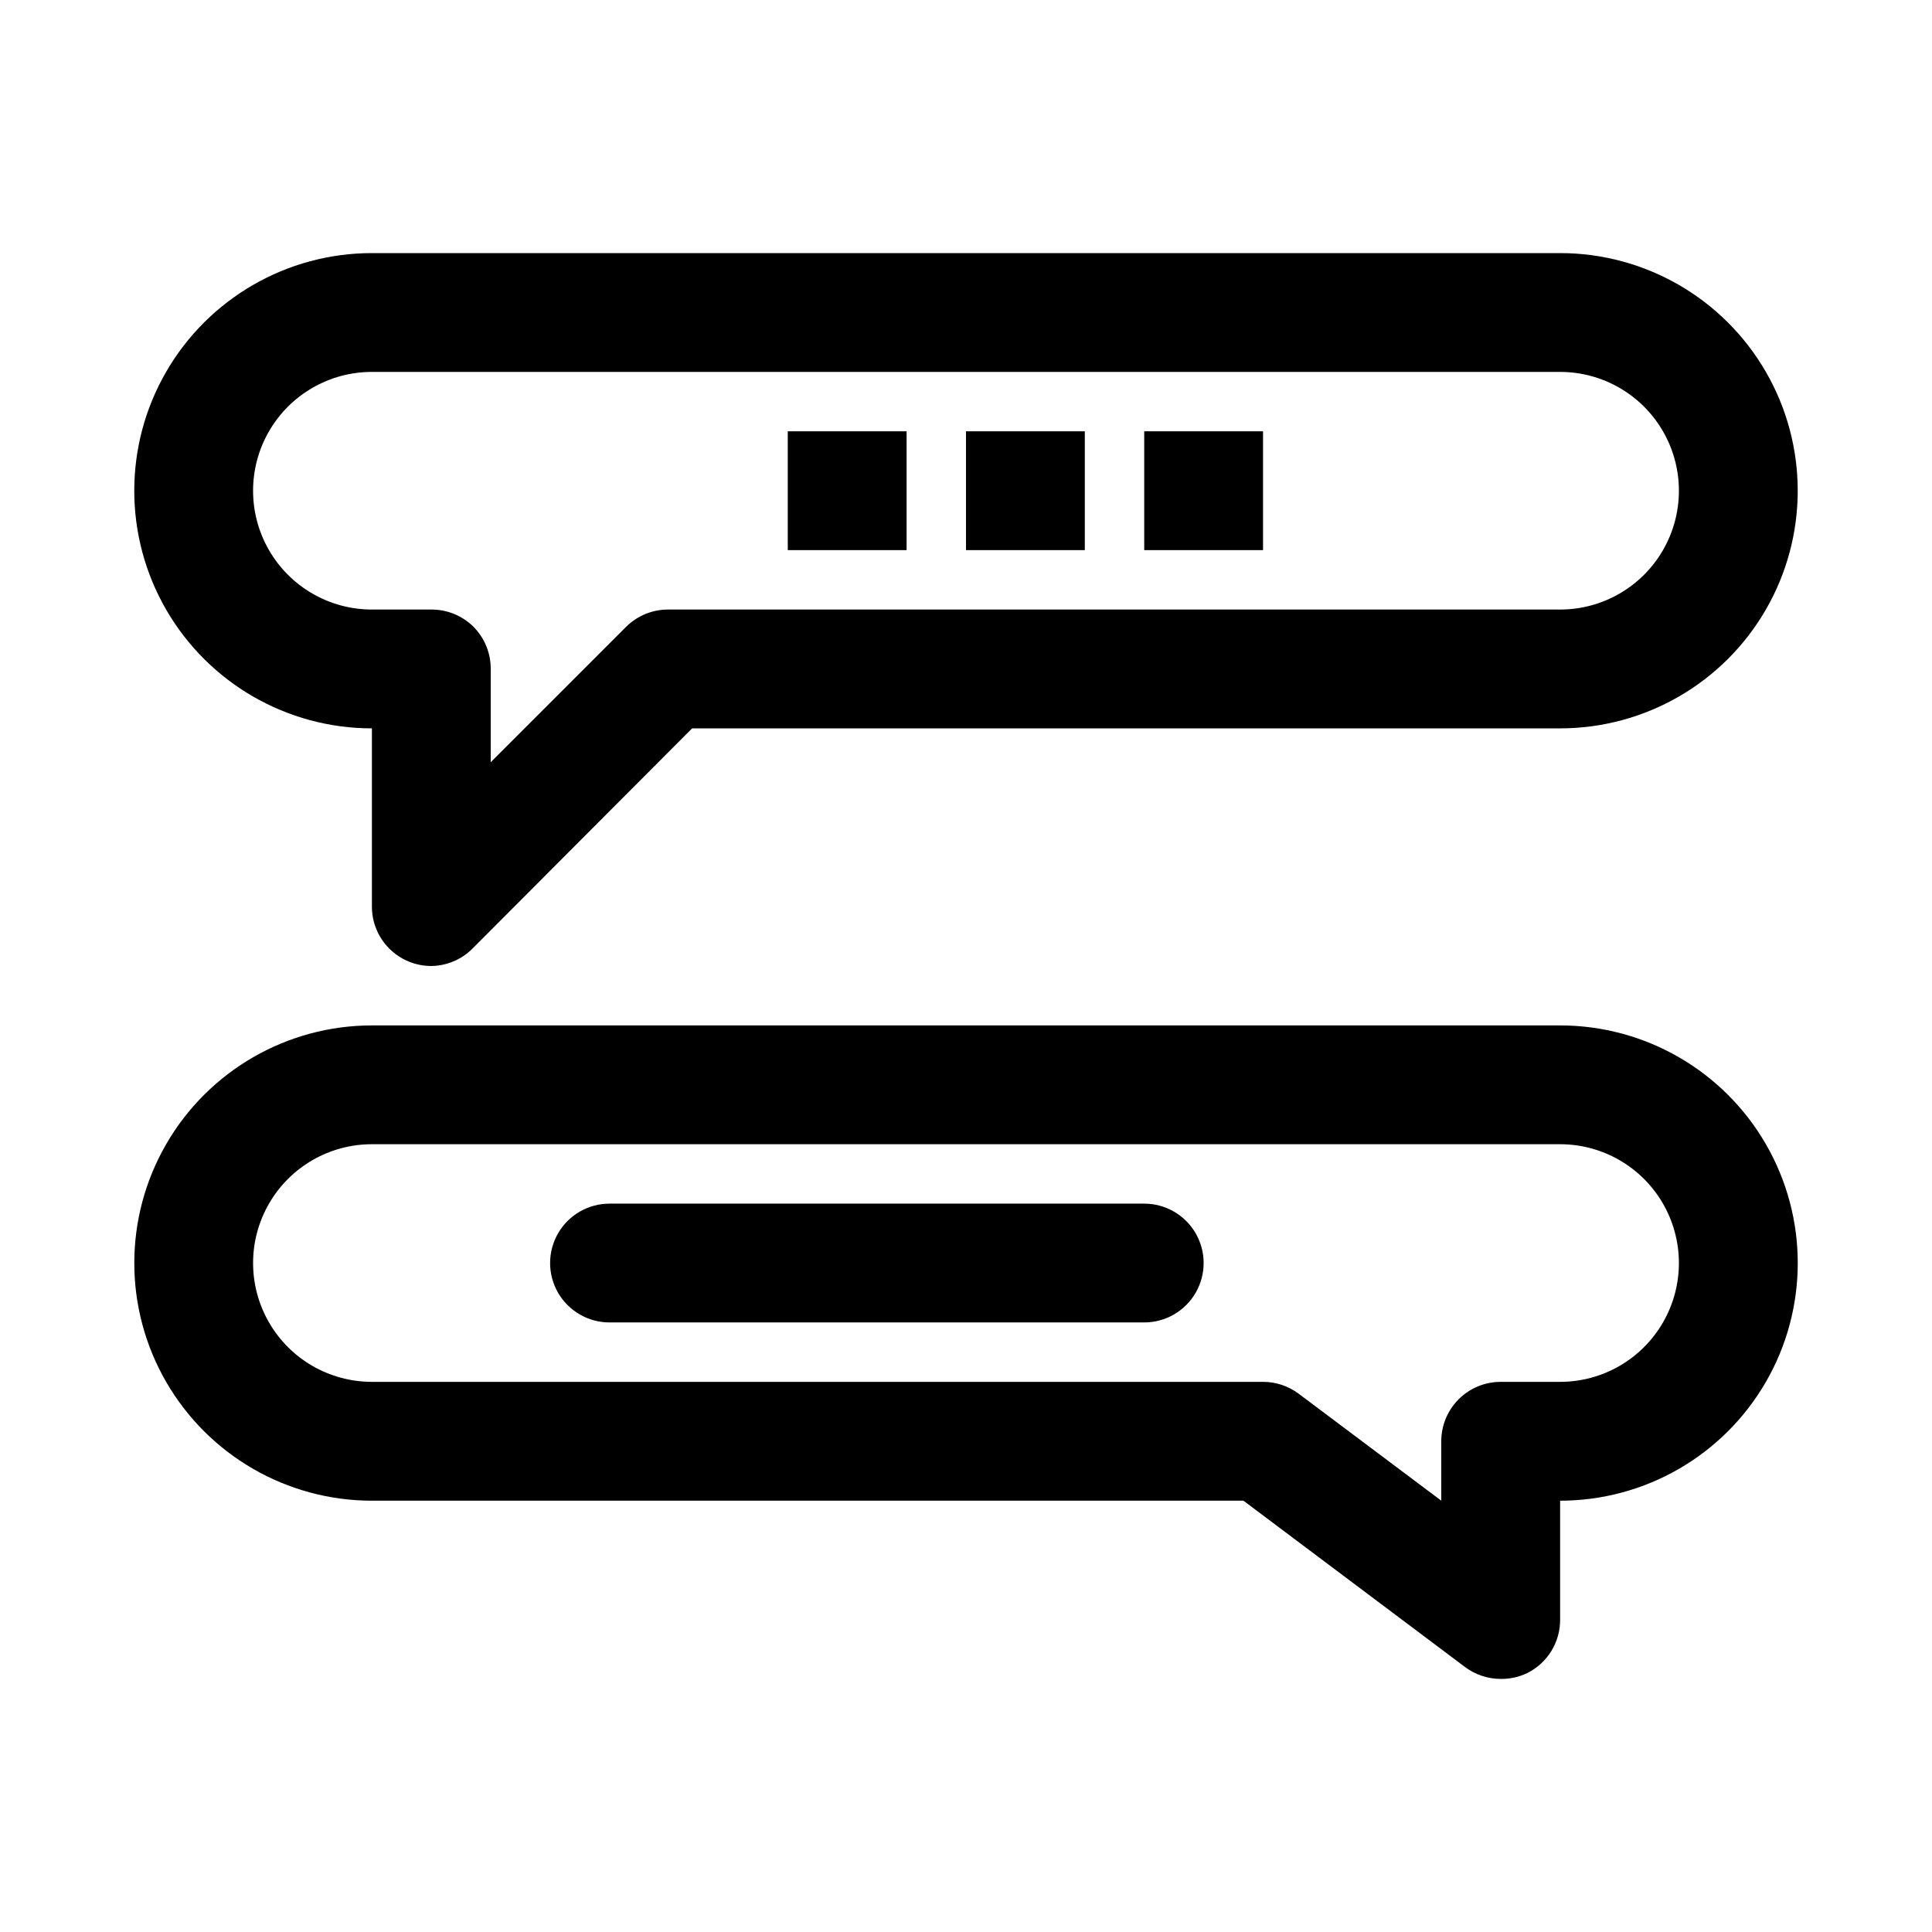 <?xml version="1.0" encoding="UTF-8"?>
<!-- Uploaded to: ICON Repo, www.iconrepo.com, Generator: ICON Repo Mixer Tools -->
<svg fill="#000000" width="800px" height="800px" version="1.1" viewBox="144 144 512 512" xmlns="http://www.w3.org/2000/svg">
 <g>
  <path d="m258.3 400c-4.176 0-8.18-1.66-11.133-4.613s-4.609-6.957-4.609-11.133v-47.23c-22.5 0-43.289-12.004-54.539-31.488s-11.25-43.492 0-62.977 32.039-31.488 54.539-31.488h314.88c22.5 0 43.289 12.004 54.539 31.488s11.25 43.492 0 62.977-32.039 31.488-54.539 31.488h-230.02l-58.254 58.41c-2.891 2.871-6.785 4.508-10.863 4.566zm-15.742-157.44c-11.25 0-21.645 6-27.27 15.742-5.625 9.742-5.625 21.746 0 31.488 5.625 9.742 16.02 15.746 27.27 15.746h15.742c4.188-0.023 8.207 1.617 11.18 4.566 2.945 2.969 4.59 6.992 4.566 11.176v24.719l35.895-35.895c3.012-2.988 7.098-4.633 11.336-4.566h236.16c11.25 0 21.645-6.004 27.27-15.746 5.625-9.742 5.625-21.746 0-31.488-5.625-9.742-16.02-15.742-27.27-15.742z"/>
  <path d="m541.7 588.93c-3.406 0-6.723-1.105-9.445-3.148l-58.727-44.082h-230.96c-22.5 0-43.289-12.004-54.539-31.488s-11.25-43.492 0-62.977 32.039-31.488 54.539-31.488h314.88c22.5 0 43.289 12.004 54.539 31.488s11.25 43.492 0 62.977-32.039 31.488-54.539 31.488v31.488c0.023 2.934-0.777 5.816-2.309 8.32s-3.731 4.527-6.348 5.848c-2.207 1.07-4.633 1.609-7.086 1.574zm-299.14-141.7c-11.25 0-21.645 6-27.27 15.746-5.625 9.742-5.625 21.742 0 31.484 5.625 9.746 16.02 15.746 27.27 15.746h236.16c3.406 0 6.723 1.105 9.445 3.148l37.785 28.34v-15.746c0-4.176 1.66-8.18 4.613-11.133 2.953-2.949 6.957-4.609 11.133-4.609h15.742c11.25 0 21.645-6 27.27-15.746 5.625-9.742 5.625-21.742 0-31.484-5.625-9.746-16.02-15.746-27.27-15.746z"/>
  <path d="m447.23 494.46h-141.7c-5.625 0-10.824-3-13.637-7.871s-2.812-10.871 0-15.742 8.012-7.871 13.637-7.871h141.7c5.625 0 10.824 3 13.637 7.871s2.812 10.871 0 15.742-8.012 7.871-13.637 7.871z"/>
  <path d="m352.77 258.3h31.488v31.488h-31.488z"/>
  <path d="m447.23 258.3h31.488v31.488h-31.488z"/>
  <path d="m400 258.3h31.488v31.488h-31.488z"/>
 </g>
</svg>